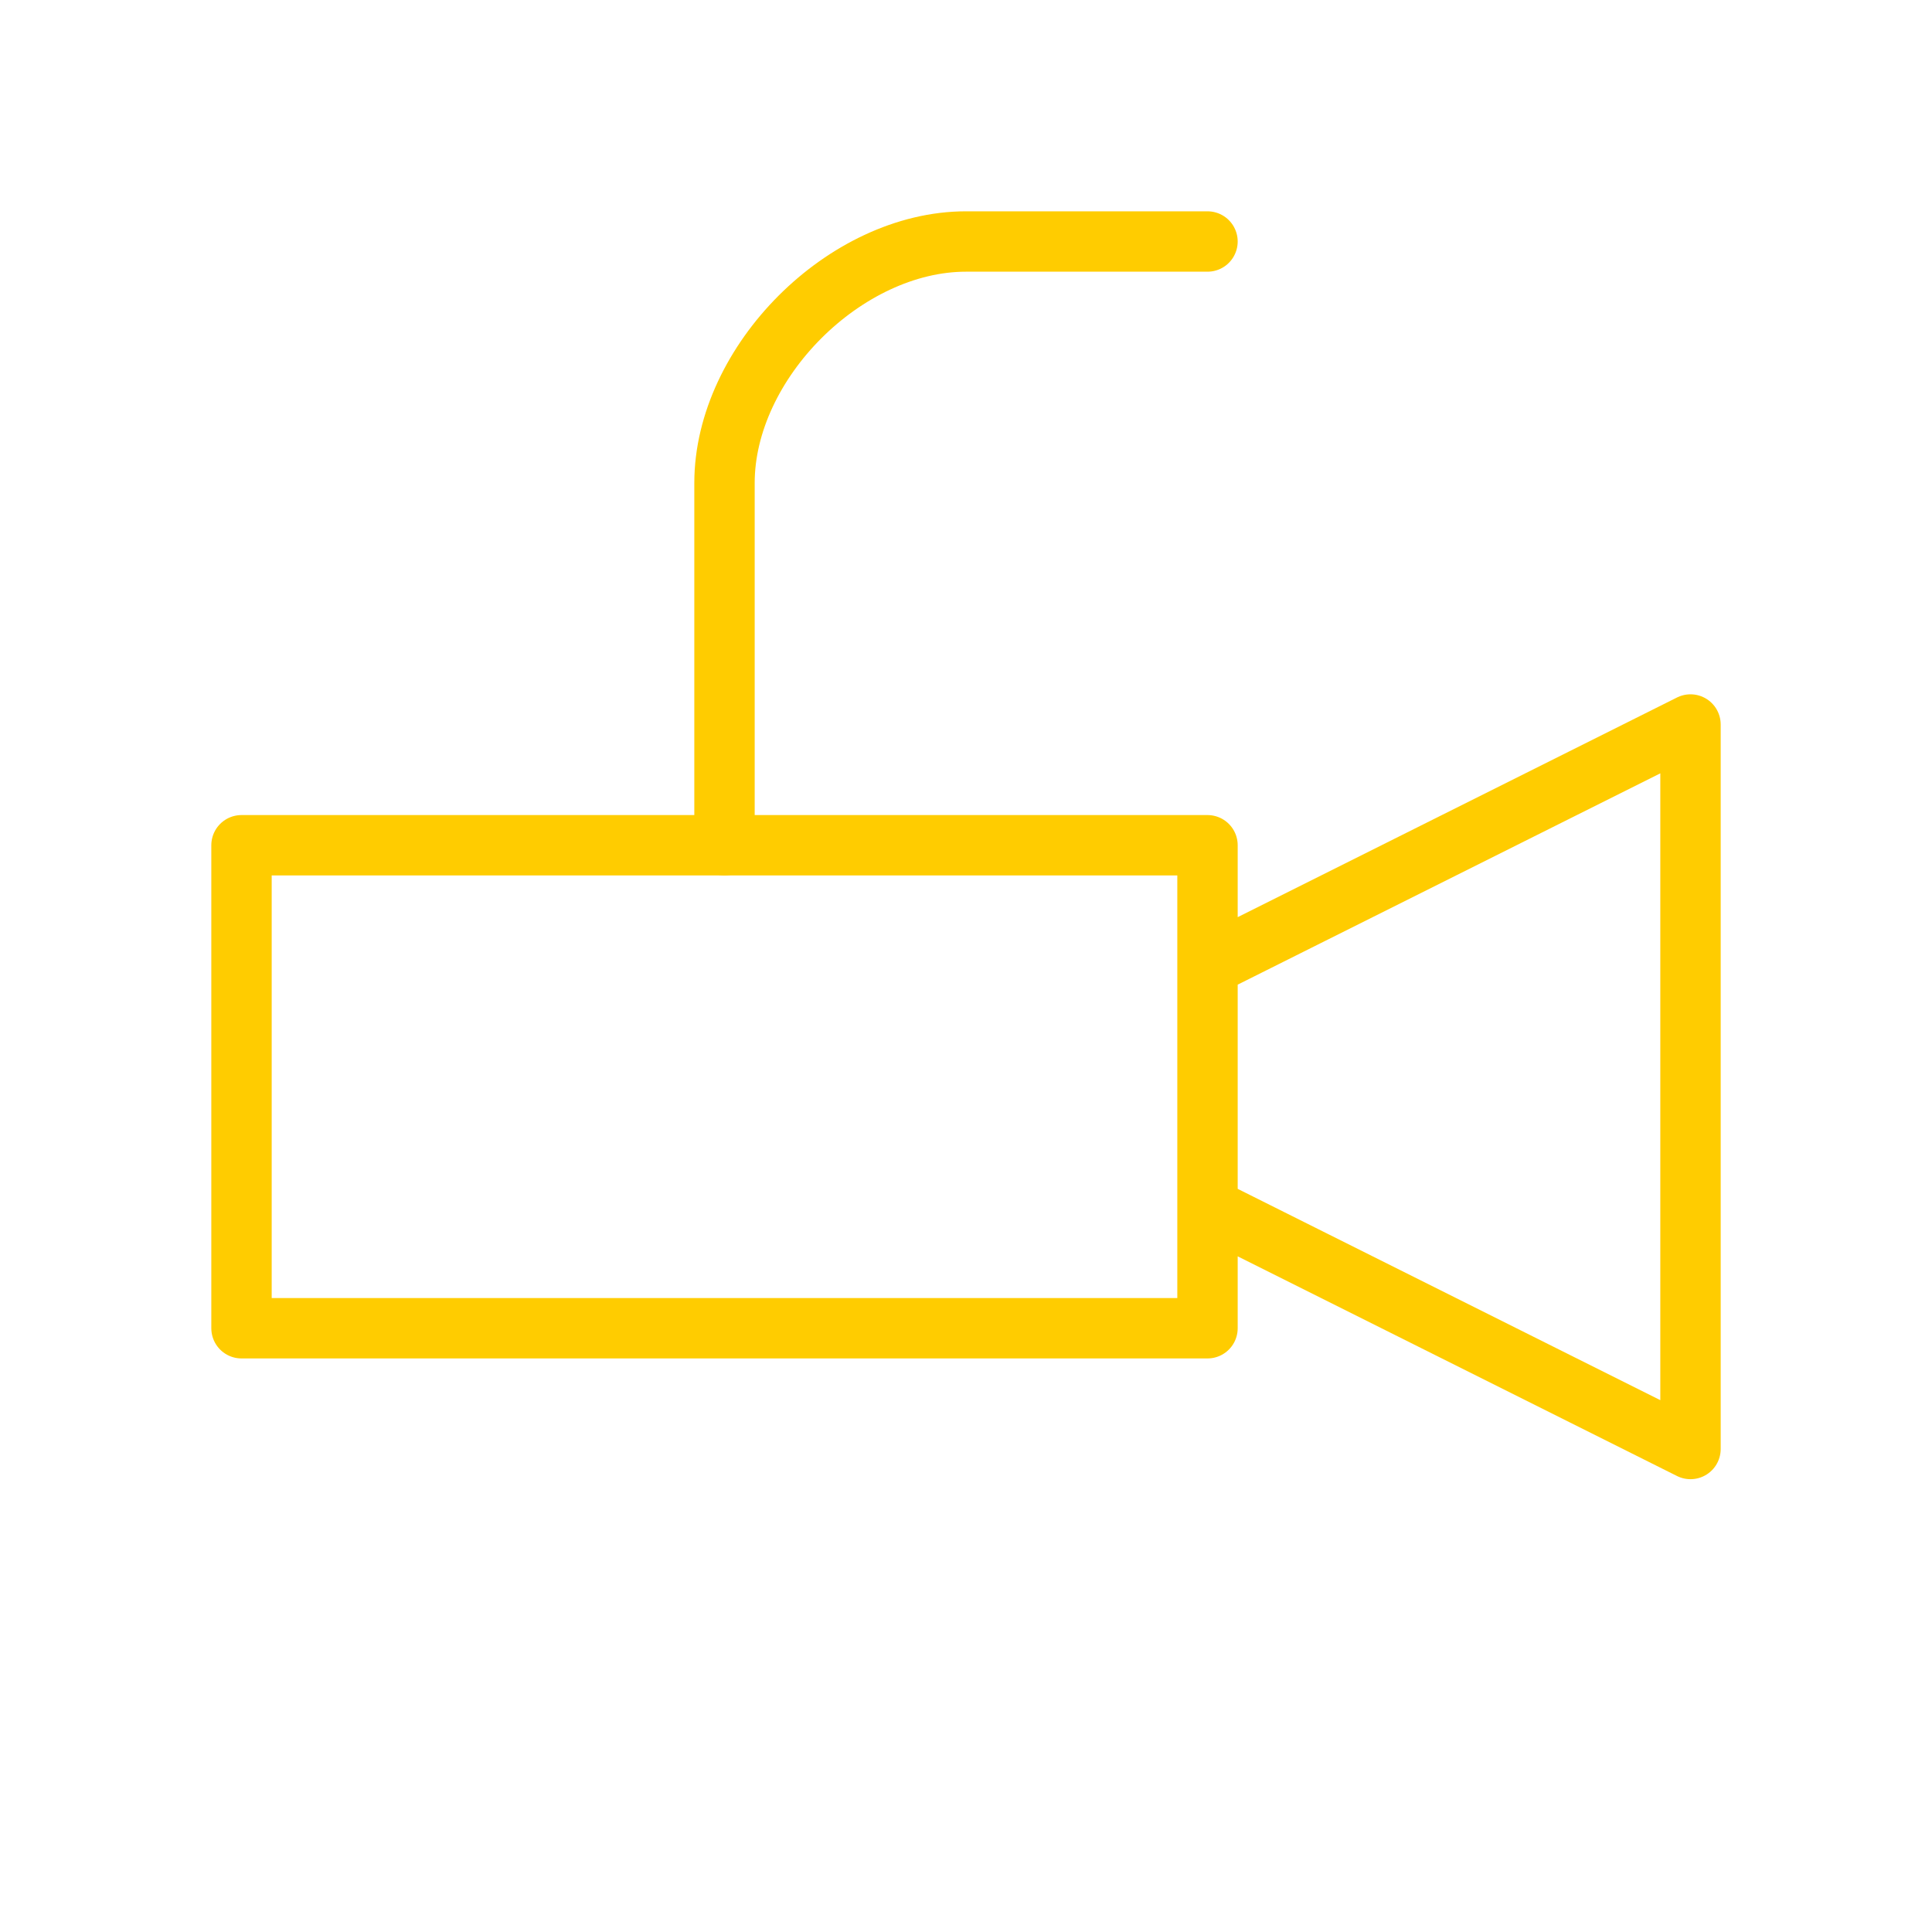 <svg viewBox="0 0 64 64" fill="none" xmlns="http://www.w3.org/2000/svg">
  <defs>
    <filter id="neon-glow" x="-50%" y="-50%" width="200%" height="200%">
      <feGaussianBlur in="SourceGraphic" stdDeviation="3" result="blur"/>
      <feMerge>
        <feMergeNode in="blur"/>
        <feMergeNode in="SourceGraphic"/>
      </feMerge>
    </filter>
  </defs>
  <path d="M8 28H40V44H8V28ZM40 32L56 24V48L40 40" stroke="#ffcc00" stroke-width="2" stroke-linecap="round" stroke-linejoin="round" filter="url(#neon-glow)"/>
  <path d="M24 28V16C24 12 28 8 32 8H40" stroke="#ffcc00" stroke-width="2" stroke-linecap="round" filter="url(#neon-glow)"/>
</svg>
